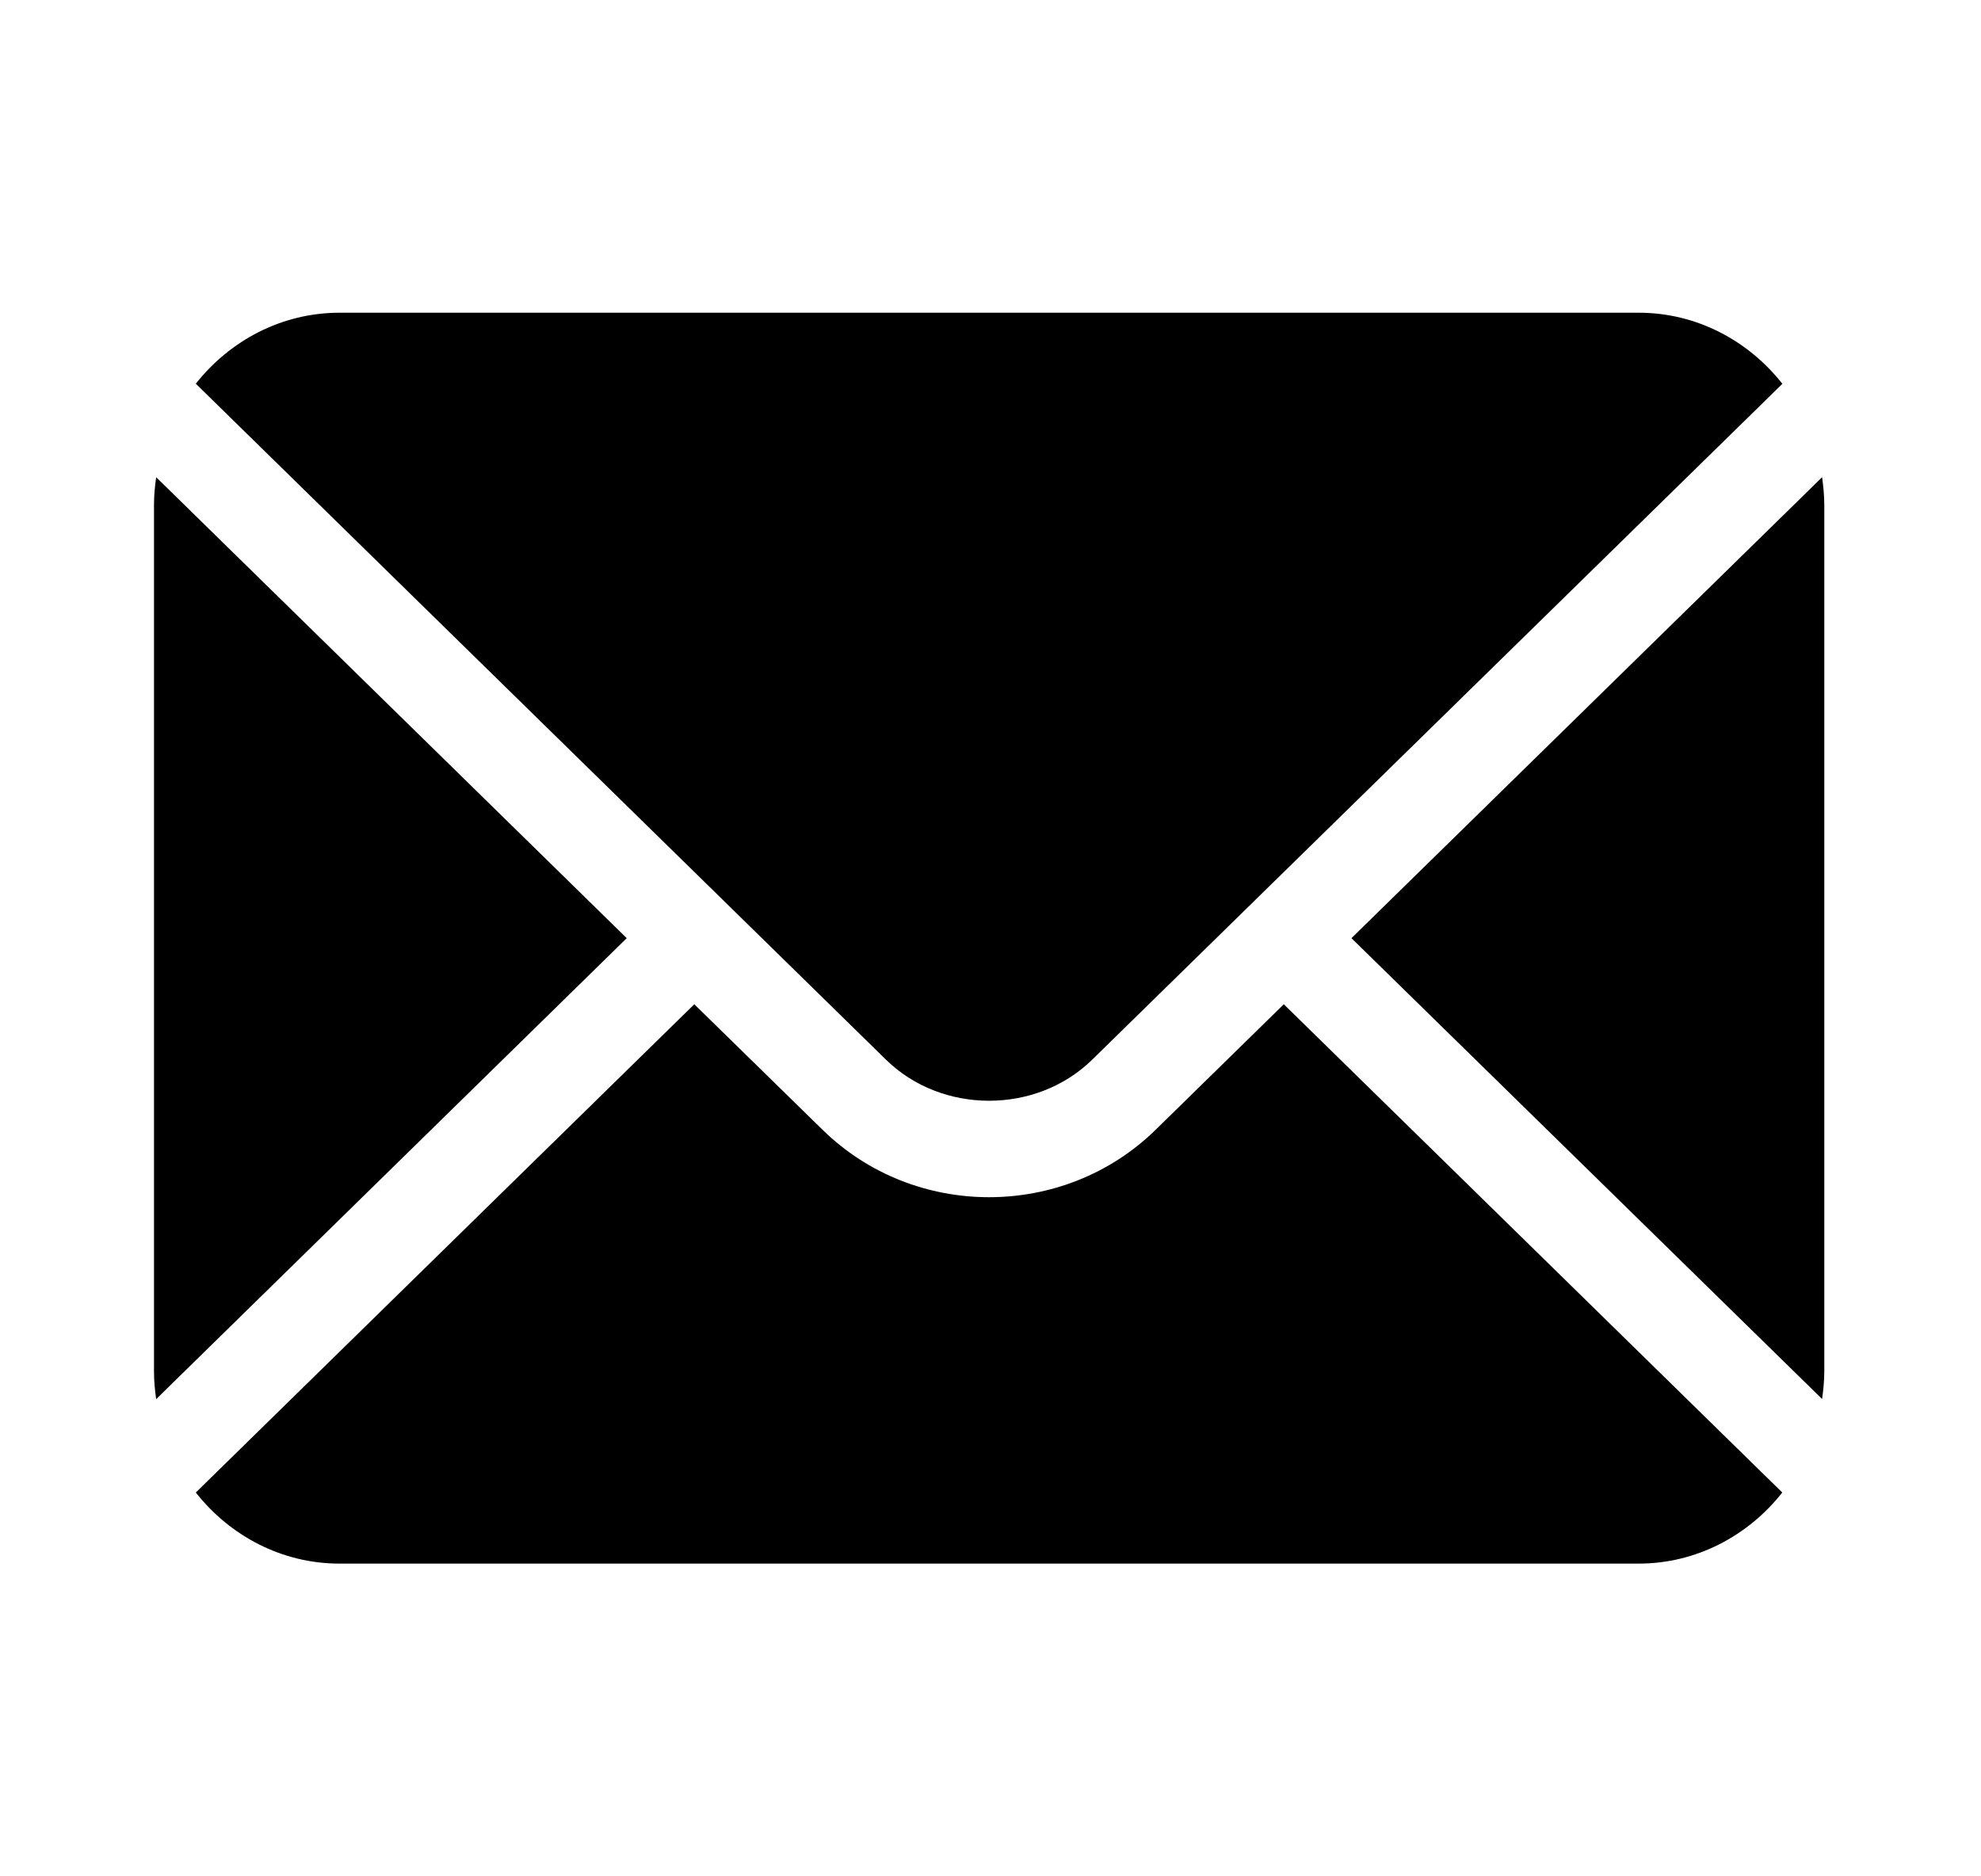 <svg width="19" height="18" viewBox="0 0 19 18" fill="none" xmlns="http://www.w3.org/2000/svg">
<path d="M17.476 4.578L12.962 9L17.476 13.421C17.488 13.334 17.497 13.245 17.497 13.154V4.846C17.497 4.755 17.488 4.666 17.476 4.578Z" fill="black"/>
<path d="M10.475 10.166L17.095 3.682C16.767 3.266 16.271 3 15.717 3H3.257C2.702 3 2.206 3.266 1.878 3.681L8.498 10.166C9.034 10.691 9.939 10.691 10.475 10.166Z" fill="black"/>
<path d="M1.498 4.578C1.485 4.666 1.477 4.755 1.477 4.846V13.154C1.477 13.245 1.485 13.334 1.498 13.422L6.011 9L1.498 4.578Z" fill="black"/>
<path d="M11.086 10.836C10.645 11.269 10.066 11.485 9.486 11.485C8.907 11.485 8.328 11.269 7.887 10.836L6.659 9.634L1.878 14.318C2.205 14.733 2.702 15 3.256 15H15.716C16.27 15 16.767 14.733 17.094 14.318L12.313 9.634L11.086 10.836Z" fill="black"/>
</svg>
